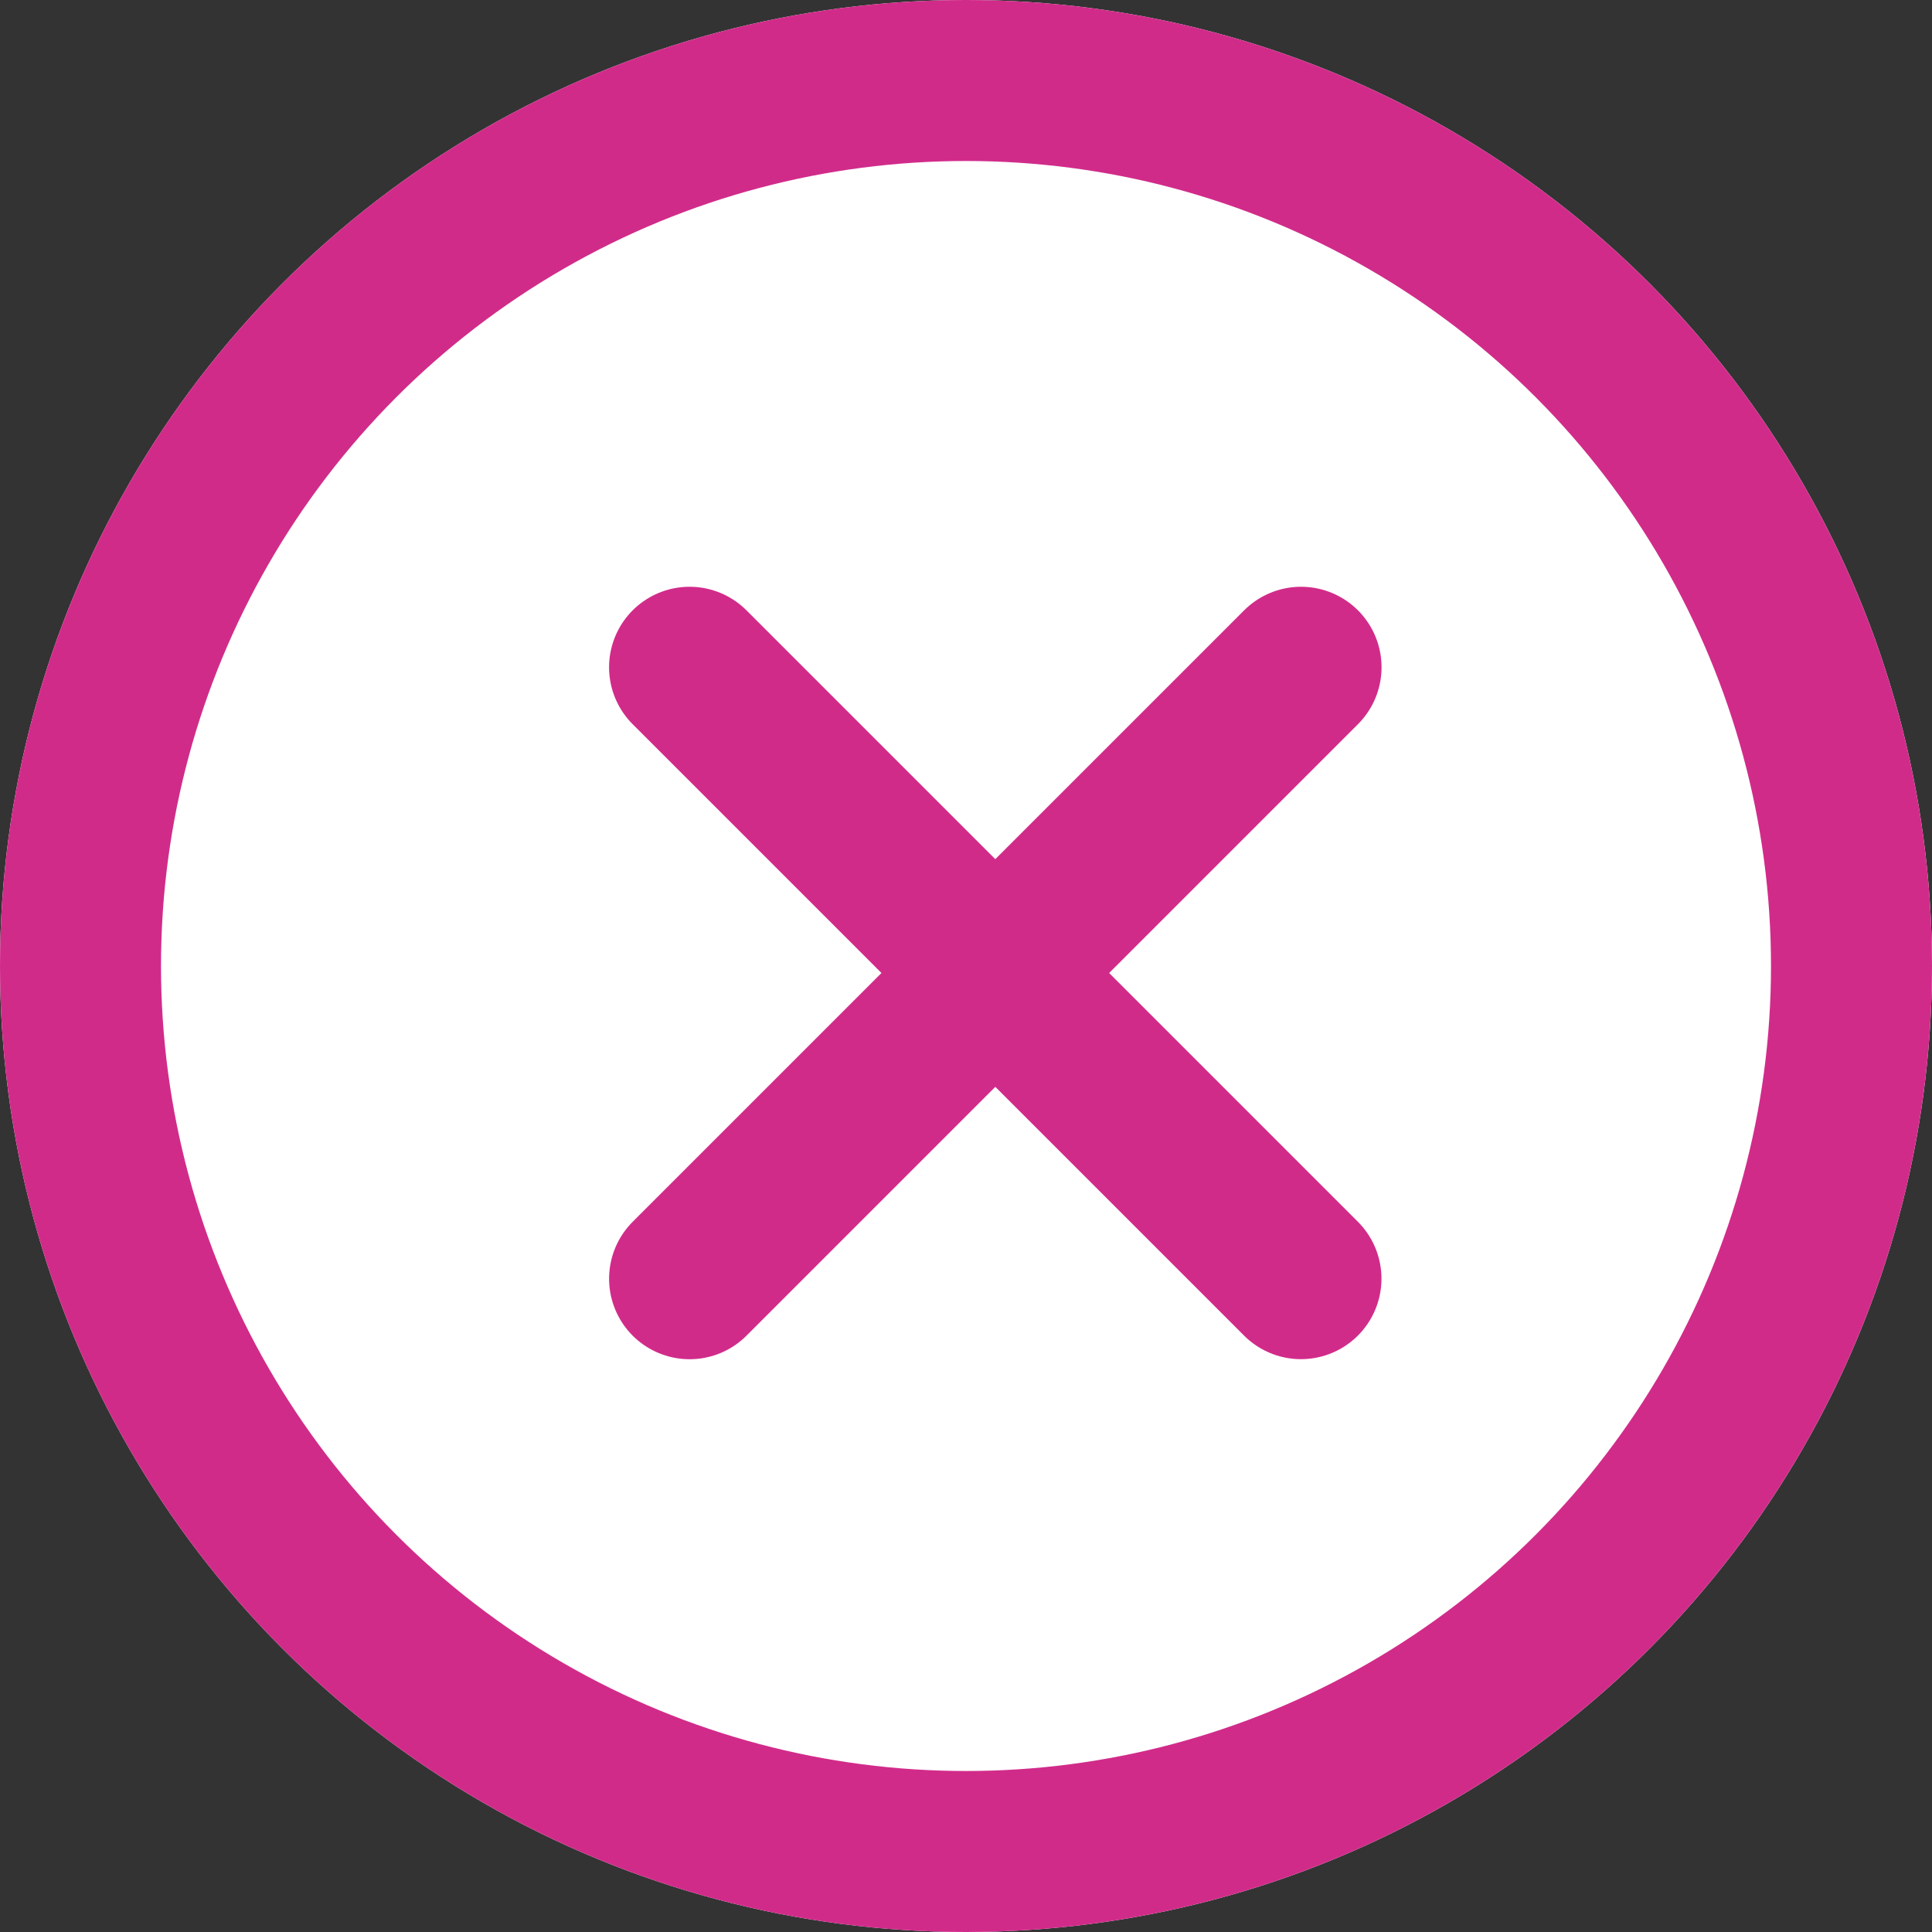 <svg xmlns="http://www.w3.org/2000/svg" width="24" height="24" viewBox="0 0 24 24">
  <rect x="0" y="0" width="24" height="24" fill="#333333" stroke="none"/>
  <g id="Group_5109" data-name="Group 5109" transform="translate(-341 -151)">
    <g id="Ellipse_1179" data-name="Ellipse 1179" transform="translate(341 151)" fill="#fff" stroke="#d12b8a" stroke-width="2">
      <circle cx="12" cy="12" r="12" stroke="none"/>
      <circle cx="12" cy="12" r="11" fill="none"/>
    </g>
    <g id="Group_4833" data-name="Group 4833" transform="translate(46.845 2.566)">
      <line id="Line_983" data-name="Line 983" x1="10.741" transform="translate(302.721 156.723) rotate(45)" fill="none" stroke="#d12b8a" stroke-linecap="round" stroke-width="2"/>
      <line id="Line_984" data-name="Line 984" x1="10.742" transform="translate(310.317 156.723) rotate(135)" fill="none" stroke="#d12b8a" stroke-linecap="round" stroke-width="2"/>
    </g>
  </g>
</svg>